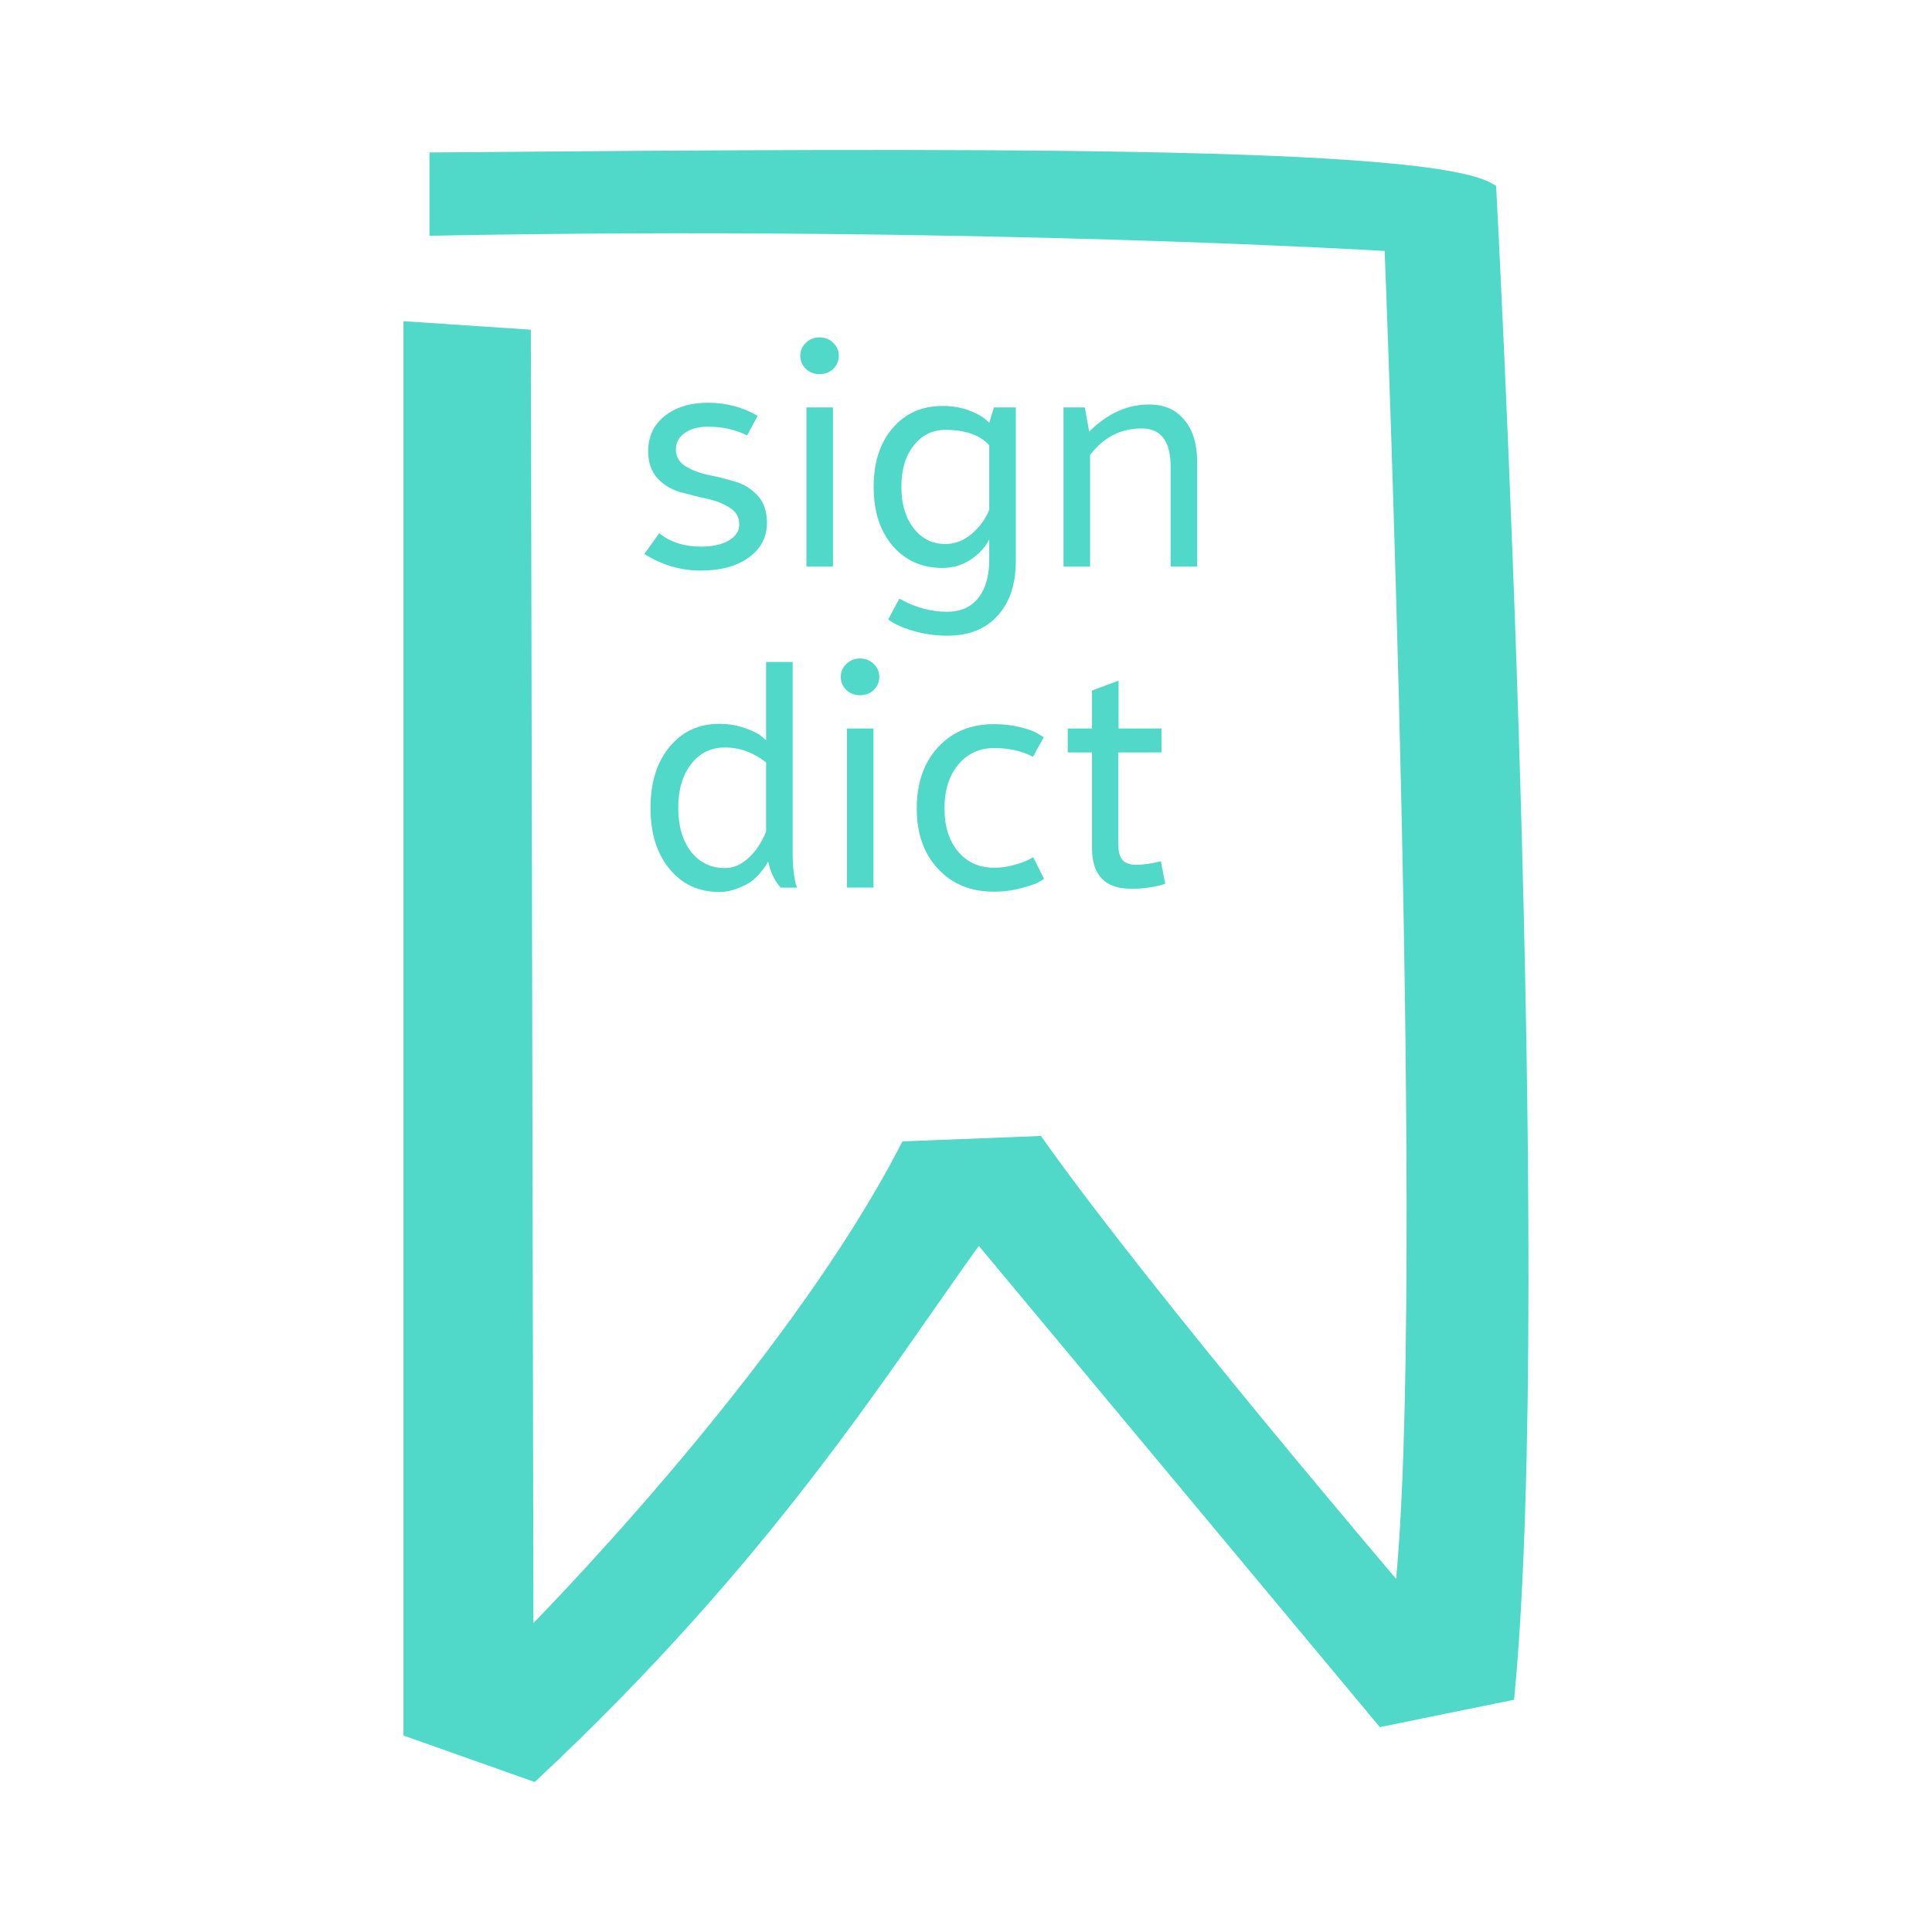 <svg width="200" height="200" version="1.1" viewBox="0 0 187.5 187.5" xmlns="http://www.w3.org/2000/svg"><g transform="translate(39.156 14.555)" fill="#50d8c8"><path d="m3.025 0.738c52.143-0.442 96.579-0.66 102.53 3.03 0 0 5.648 105.65 1.769 146.22l-12.375 2.525-39.143-46.972c-9.431 13.078-20.3 30.86-43.184 52.276l-12.122-4.293v-136.37l11.364 0.758 0.253 126.27s25.227-25.314 36.618-47.477l12.88-0.506c10.708 15.12 35.102 43.69 35.102 43.69 3.054-28.596-1.01-130.56-1.01-130.56s-40.717-2.496-92.682-1.514z" fill-rule="evenodd" stroke="#50d8c8"/><g font-size="28.33" font-weight="400" letter-spacing="0" word-spacing="0"><path d="m29.556 26.855q-1.416 0-2.266 0.623-0.85 0.595-0.85 1.586 0 1.02 0.906 1.615 0.907 0.567 2.21 0.85 1.303 0.255 2.607 0.652 1.303 0.368 2.21 1.36 0.906 0.991 0.906 2.634 0 2.097-1.757 3.371-1.756 1.275-4.646 1.275-2.946 0-5.496-1.614l1.445-2.012q1.615 1.303 4.051 1.303 1.672 0 2.692-0.595t1.02-1.558q0-1.048-0.907-1.615-0.907-0.595-2.21-0.878t-2.606-0.651q-1.303-0.369-2.21-1.332-0.906-0.991-0.906-2.635 0-2.124 1.586-3.4 1.615-1.302 4.221-1.302 2.663 0 4.816 1.274l-1.02 1.899q-1.7-0.85-3.796-0.85zm12.158-8.131q0.538 0.51 0.538 1.246 0 0.737-0.538 1.275-0.539 0.51-1.332 0.51t-1.331-0.51q-0.539-0.538-0.539-1.275 0-0.736 0.539-1.246 0.538-0.538 1.331-0.538t1.332 0.538zm-2.607 21.7v-15.44h2.578v15.44zm17.743-13.938 0.454-1.501h2.124v14.93q0 3.343-1.756 5.27-1.728 1.954-4.901 1.954-1.7 0-3.343-0.482-1.615-0.481-2.38-1.105l1.077-2.011q2.266 1.275 4.617 1.275 2.012 0 3.06-1.36 1.048-1.331 1.048-3.683v-1.983q-0.538 1.105-1.784 1.955-1.247 0.821-2.748 0.821-3.003 0-4.845-2.153-1.841-2.153-1.841-5.722 0-3.542 1.841-5.695 1.842-2.153 4.845-2.153 1.473 0 2.69 0.482 1.247 0.481 1.842 1.161zm-7.337 2.21q-1.19 1.502-1.19 3.995t1.19 4.022q1.19 1.53 3.088 1.53 1.388 0 2.55-0.991 1.19-1.02 1.7-2.352v-6.232q-1.332-1.502-4.25-1.502-1.898 0-3.088 1.53zm22.137-1.671q-3.06 0-5.014 2.578v10.822h-2.578v-15.44h2.068l0.425 2.351q2.635-2.634 5.808-2.634 2.21 0 3.428 1.501 1.246 1.473 1.246 4.108v10.114h-2.578v-9.66q0-3.74-2.804-3.74zm-36.456 22.664h2.578v18.697q0 0.822 0.085 1.615 0.113 0.793 0.198 1.162 0.113 0.368 0.142 0.425h-1.587q-0.878-0.963-1.218-2.55-0.057 0.113-0.17 0.312-0.113 0.198-0.538 0.736-0.425 0.51-0.935 0.907-0.51 0.368-1.36 0.68-0.821 0.34-1.728 0.34-3.003 0-4.844-2.238-1.842-2.238-1.842-5.921t1.842-5.921q1.841-2.238 4.816-2.238 1.331 0 2.464 0.396 1.162 0.397 1.615 0.793l0.482 0.397v-7.591zm-7.281 9.915q-1.247 1.615-1.247 4.25 0 2.634 1.247 4.25 1.247 1.586 3.286 1.586 1.218 0 2.267-0.964 1.076-0.963 1.728-2.578v-6.714q-1.842-1.445-3.995-1.445-2.04 0-3.286 1.615zm17.729-9.717q0.539 0.51 0.539 1.246 0 0.737-0.539 1.275-0.538 0.51-1.331 0.51t-1.332-0.51q-0.538-0.538-0.538-1.275 0-0.736 0.538-1.246 0.539-0.538 1.332-0.538t1.331 0.538zm-2.606 21.7v-15.44h2.578v15.44zm14.258 0.397q-3.343 0-5.41-2.21-2.069-2.21-2.069-5.864 0-3.71 2.068-5.949 2.068-2.238 5.411-2.238 1.417 0 2.635 0.312 1.218 0.311 1.7 0.651l0.51 0.312-1.048 1.898q-1.587-0.85-3.768-0.85-2.153 0-3.485 1.615-1.331 1.586-1.331 4.25 0 2.606 1.331 4.192 1.332 1.558 3.485 1.558 0.935 0 1.87-0.255 0.963-0.255 1.444-0.51l0.482-0.255 1.048 2.097q-0.198 0.141-0.595 0.368-0.368 0.198-1.643 0.538-1.247 0.34-2.635 0.34zm16.638-0.764q-1.501 0.481-3.314 0.481-3.796 0-3.796-3.966v-9.265h-2.352v-2.323h2.352v-3.683l2.578-0.963v4.646h4.164v2.323h-4.193v8.924q0 1.048 0.425 1.53 0.425 0.453 1.36 0.453 0.907 0 2.351-0.34l0.425 2.181z"/></g></g></svg>
